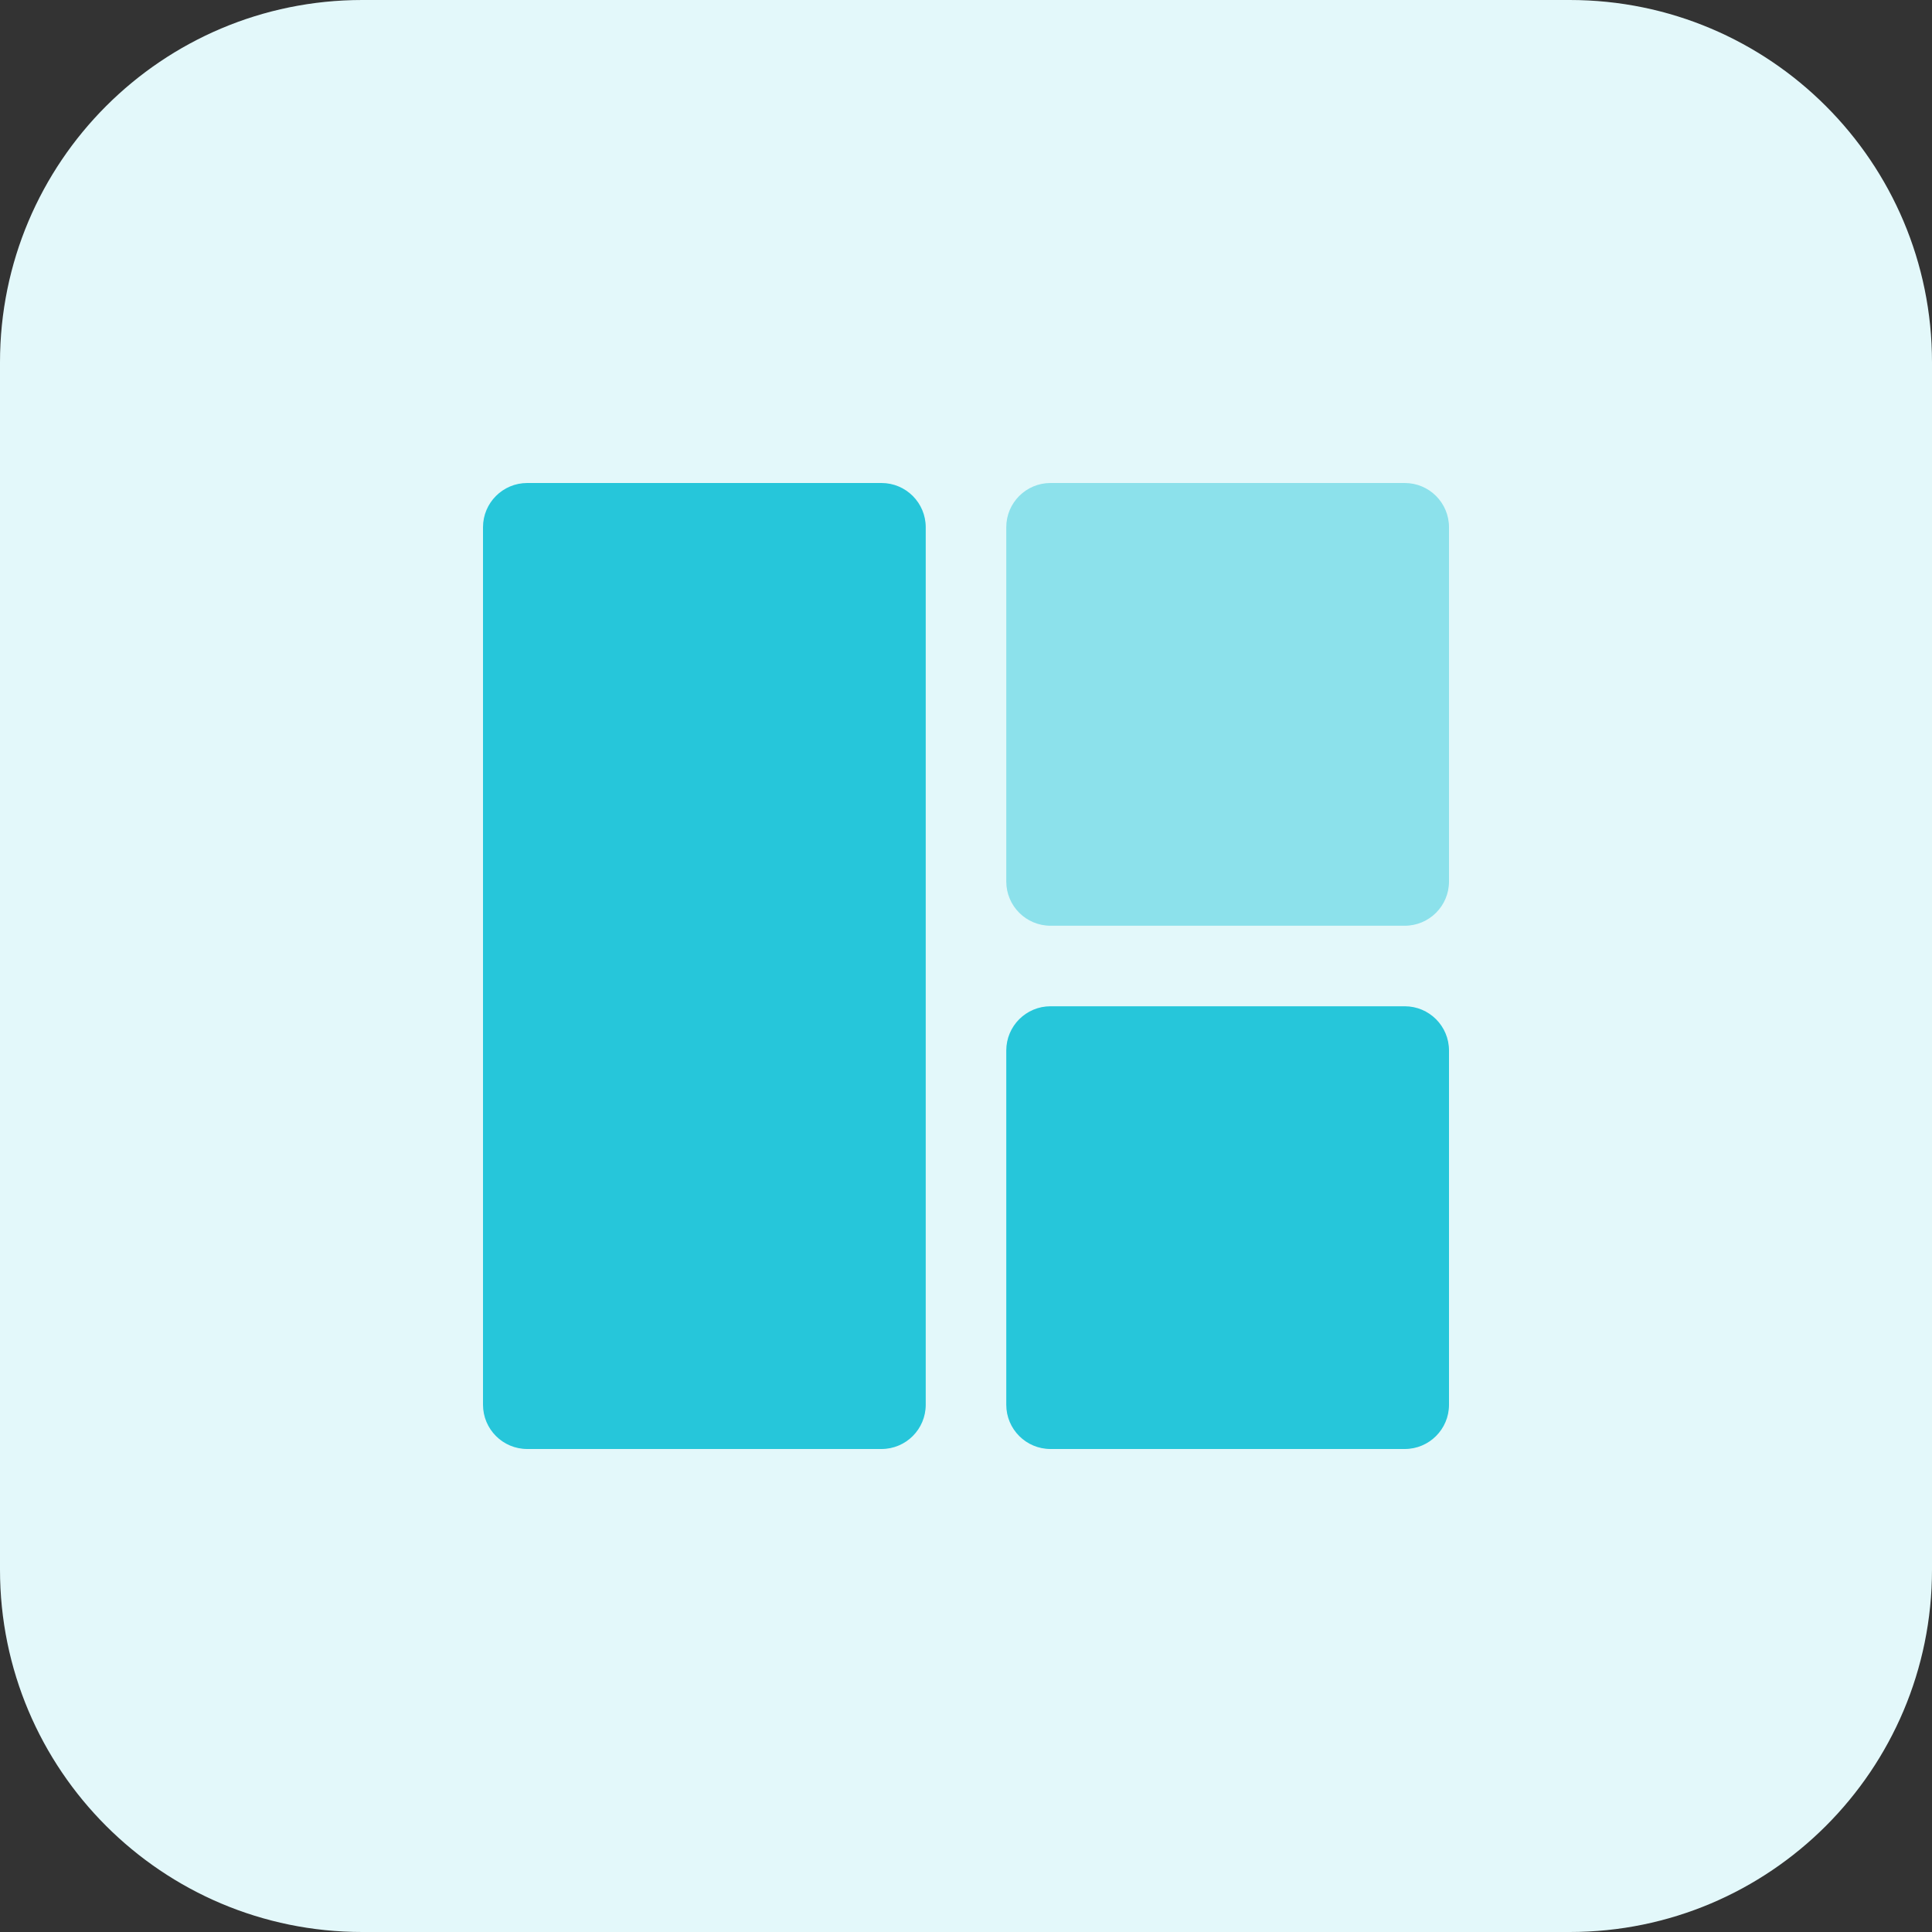 <svg enable-background="new 0 0 32 32" height="512" viewBox="0 0 32 32" width="512" xmlns="http://www.w3.org/2000/svg"><rect x="0" y="0" width="32" height="32" fill="#333333" stroke="none"/><g id="BG"><path d="m26 32h-20c-3.314 0-6-2.686-6-6v-20c0-3.314 2.686-6 6-6h20c3.314 0 6 2.686 6 6v20c0 3.314-2.686 6-6 6z" fill="#e3f8fa"/></g><g id="Layer_3"><path d="m23.267 16.667h-5.867c-.405 0-.733.328-.733.733v5.867c0 .405.328.733.733.733h5.867c.405 0 .733-.328.733-.733v-5.867c0-.405-.328-.733-.733-.733z" fill="#26c6da"/><path d="m23.267 8h-5.867c-.405 0-.733.328-.733.733v5.867c0 .405.328.733.733.733h5.867c.405 0 .733-.328.733-.733v-5.867c0-.405-.328-.733-.733-.733z" fill="#8ce1eb"/><path d="m8.733 24h5.867c.405 0 .733-.328.733-.733v-14.534c0-.405-.328-.733-.733-.733h-5.867c-.405 0-.733.328-.733.733v14.533c0 .406.328.734.733.734z" fill="#26c6da"/></g></svg>